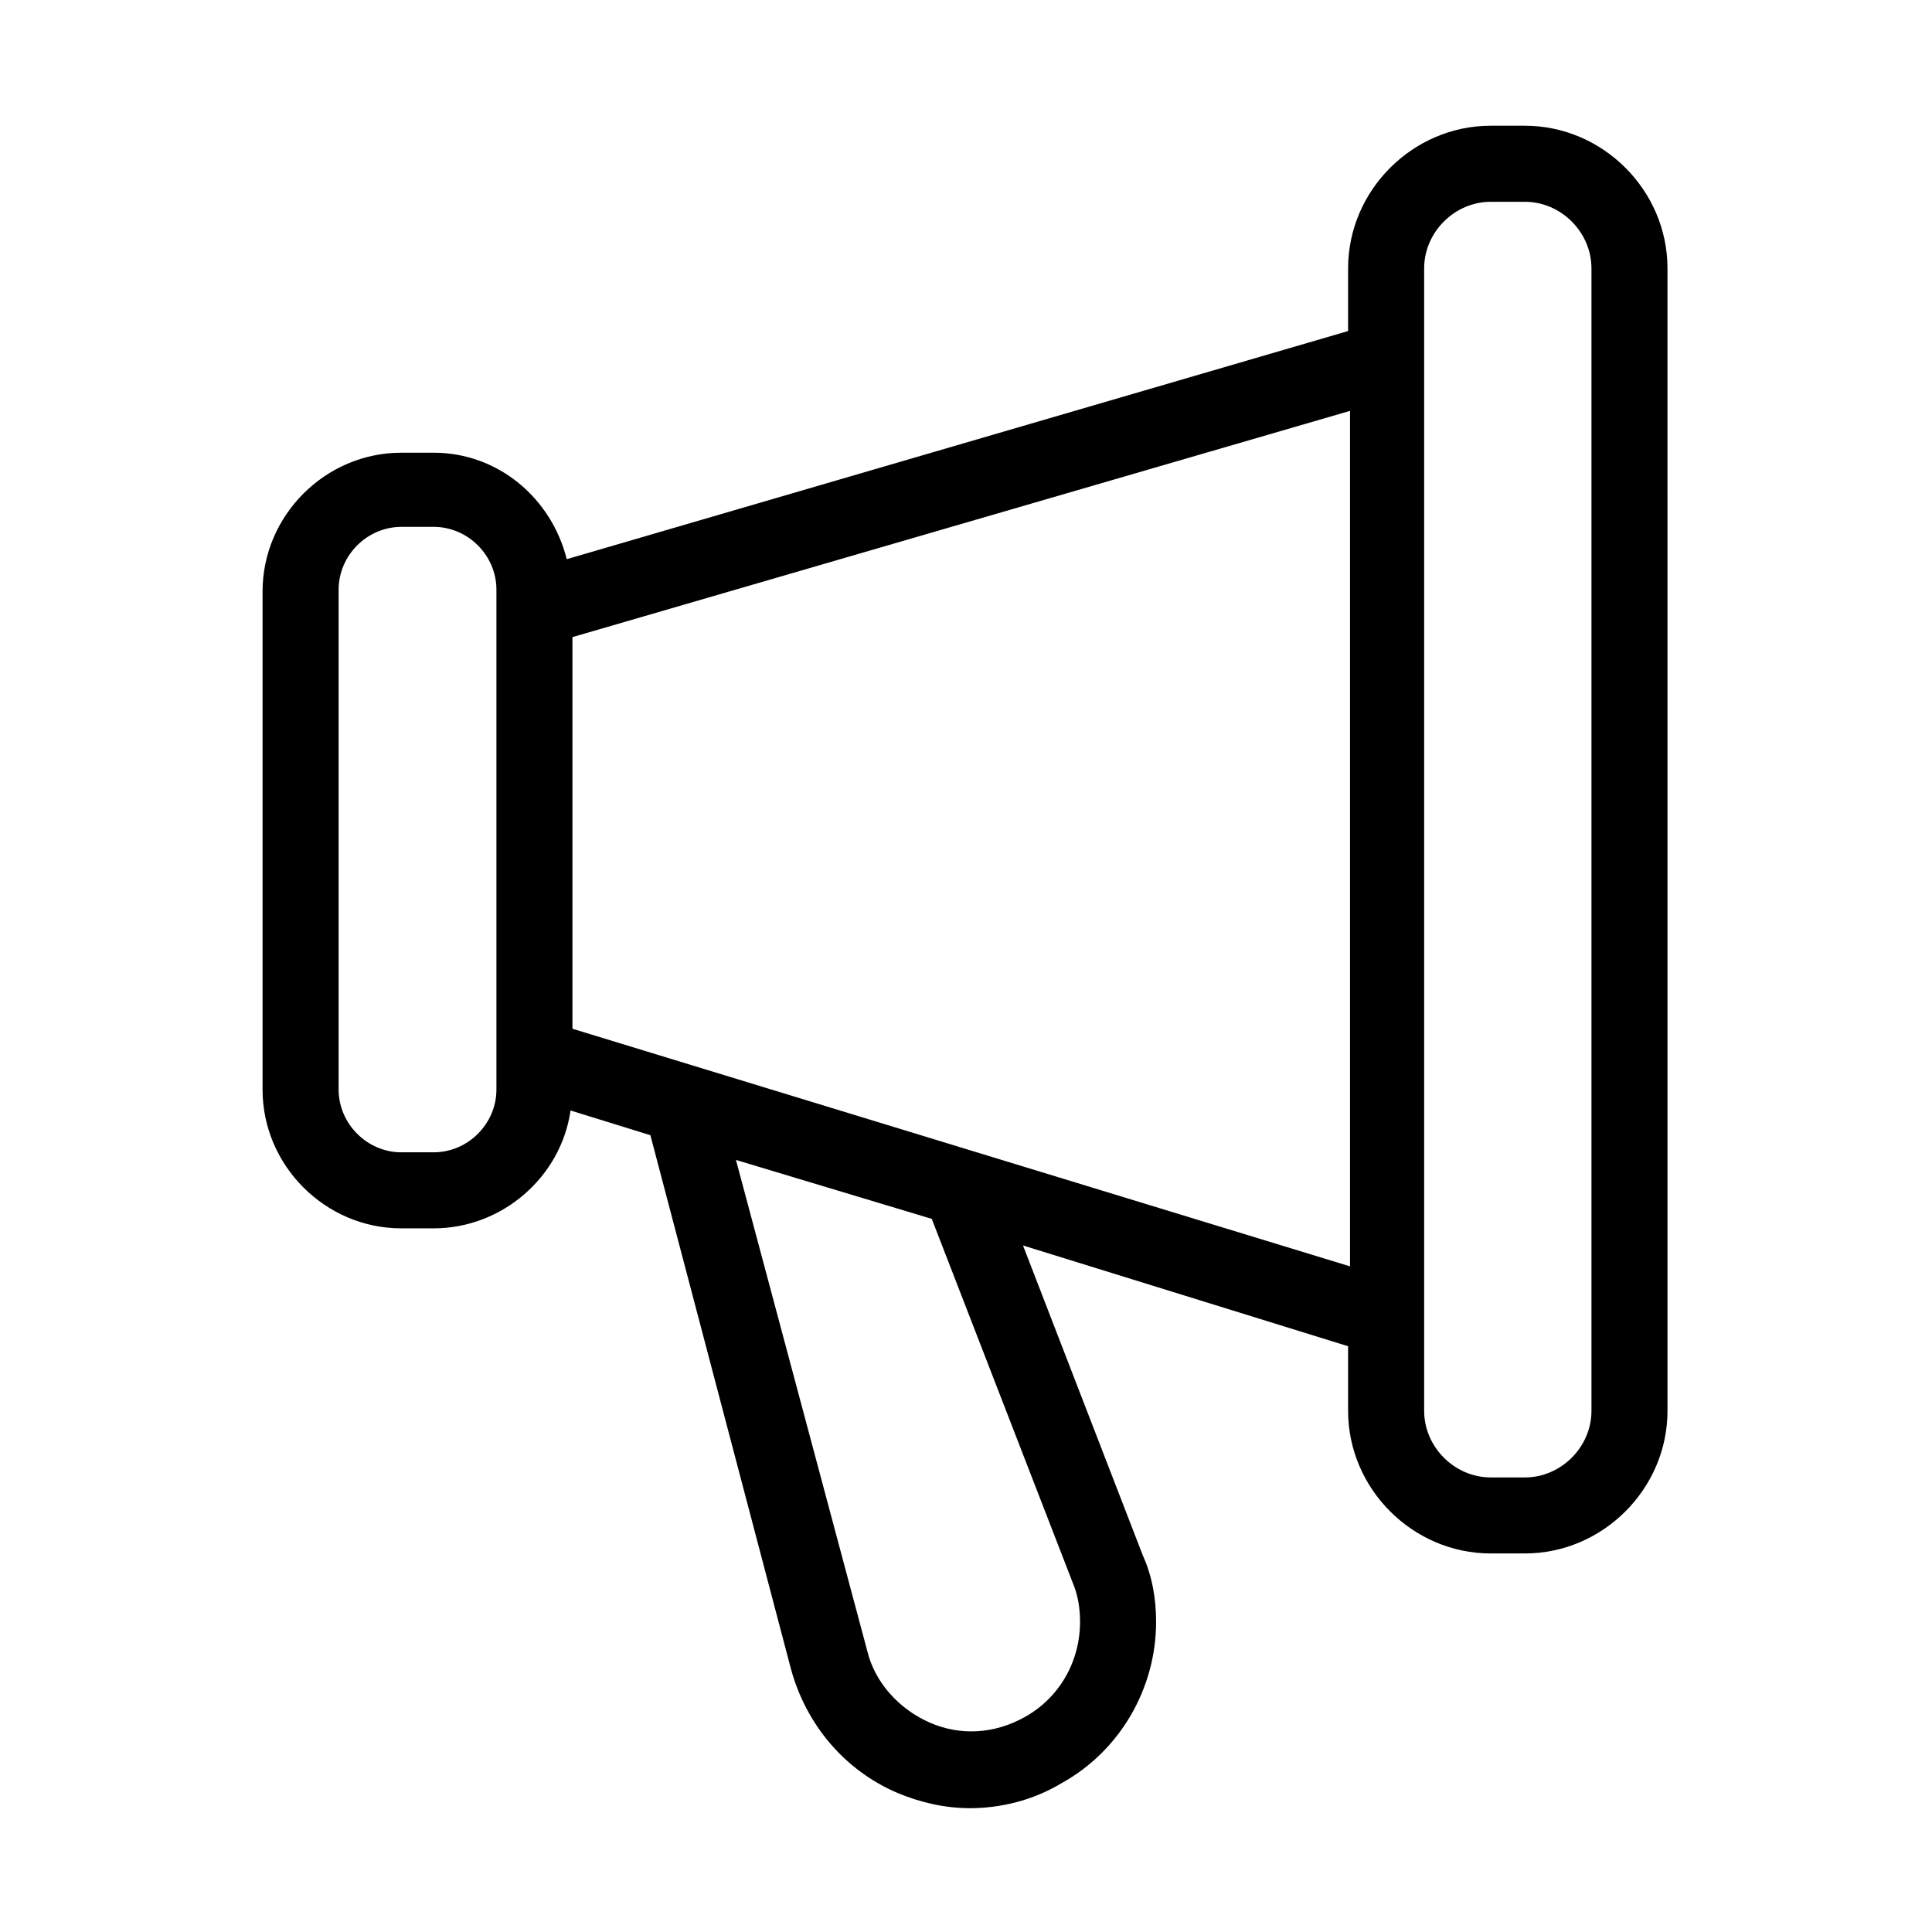 <?xml version="1.0" encoding="UTF-8"?>
<!-- Uploaded to: SVG Find, www.svgrepo.com, Generator: SVG Find Mixer Tools -->
<svg fill="#000000" width="800px" height="800px" version="1.1" viewBox="144 144 512 512" xmlns="http://www.w3.org/2000/svg">
 <path d="m539.05 555.68h9.07c20.656 0 37.785-17.129 37.785-37.785l-0.004-302.79c0-20.656-17.129-37.785-37.785-37.785h-9.07c-20.656 0-37.785 17.129-37.785 37.785v16.625l-207.07 60.457c-4.031-16.121-18.137-28.215-35.266-28.215h-8.566c-20.152 0-36.777 16.625-36.777 36.777v132c0 20.152 16.625 36.777 36.777 36.777h8.57c18.137 0 33.754-13.602 36.273-31.234l21.16 6.551 37.281 141.57c4.031 14.609 14.105 26.703 28.215 32.746 6.047 2.519 12.594 4.031 19.145 4.031 8.062 0 16.625-2.016 24.184-6.551 15.617-8.566 25.191-25.191 25.191-42.824 0-6.047-1.008-12.09-3.527-17.633l-31.742-82.117 86.152 26.703v17.129c0 20.656 17.129 37.785 37.785 37.785zm-17.633-340.57c0-9.574 8.062-17.633 17.633-17.633h9.07c9.574 0 17.633 8.062 17.633 17.633v302.79c0 9.574-8.062 17.633-17.633 17.633h-9.07c-9.574 0-17.633-8.062-17.633-17.633zm-245.86 217.64c0 9.07-7.559 16.625-16.625 16.625h-8.566c-9.07 0-16.625-7.559-16.625-16.625v-132.5c0-9.07 7.559-16.625 16.625-16.625l8.566-0.004c9.07 0 16.625 7.559 16.625 16.625zm152.65 130.49c1.512 3.527 2.016 7.055 2.016 10.578 0 10.578-5.543 20.152-14.609 25.191-8.062 4.535-17.129 5.039-25.191 1.512s-14.609-10.578-16.625-19.145l-34.762-129.98 51.891 15.617zm-132.5-146.61v-103.79l206.06-59.953v226.71z"/>
</svg>